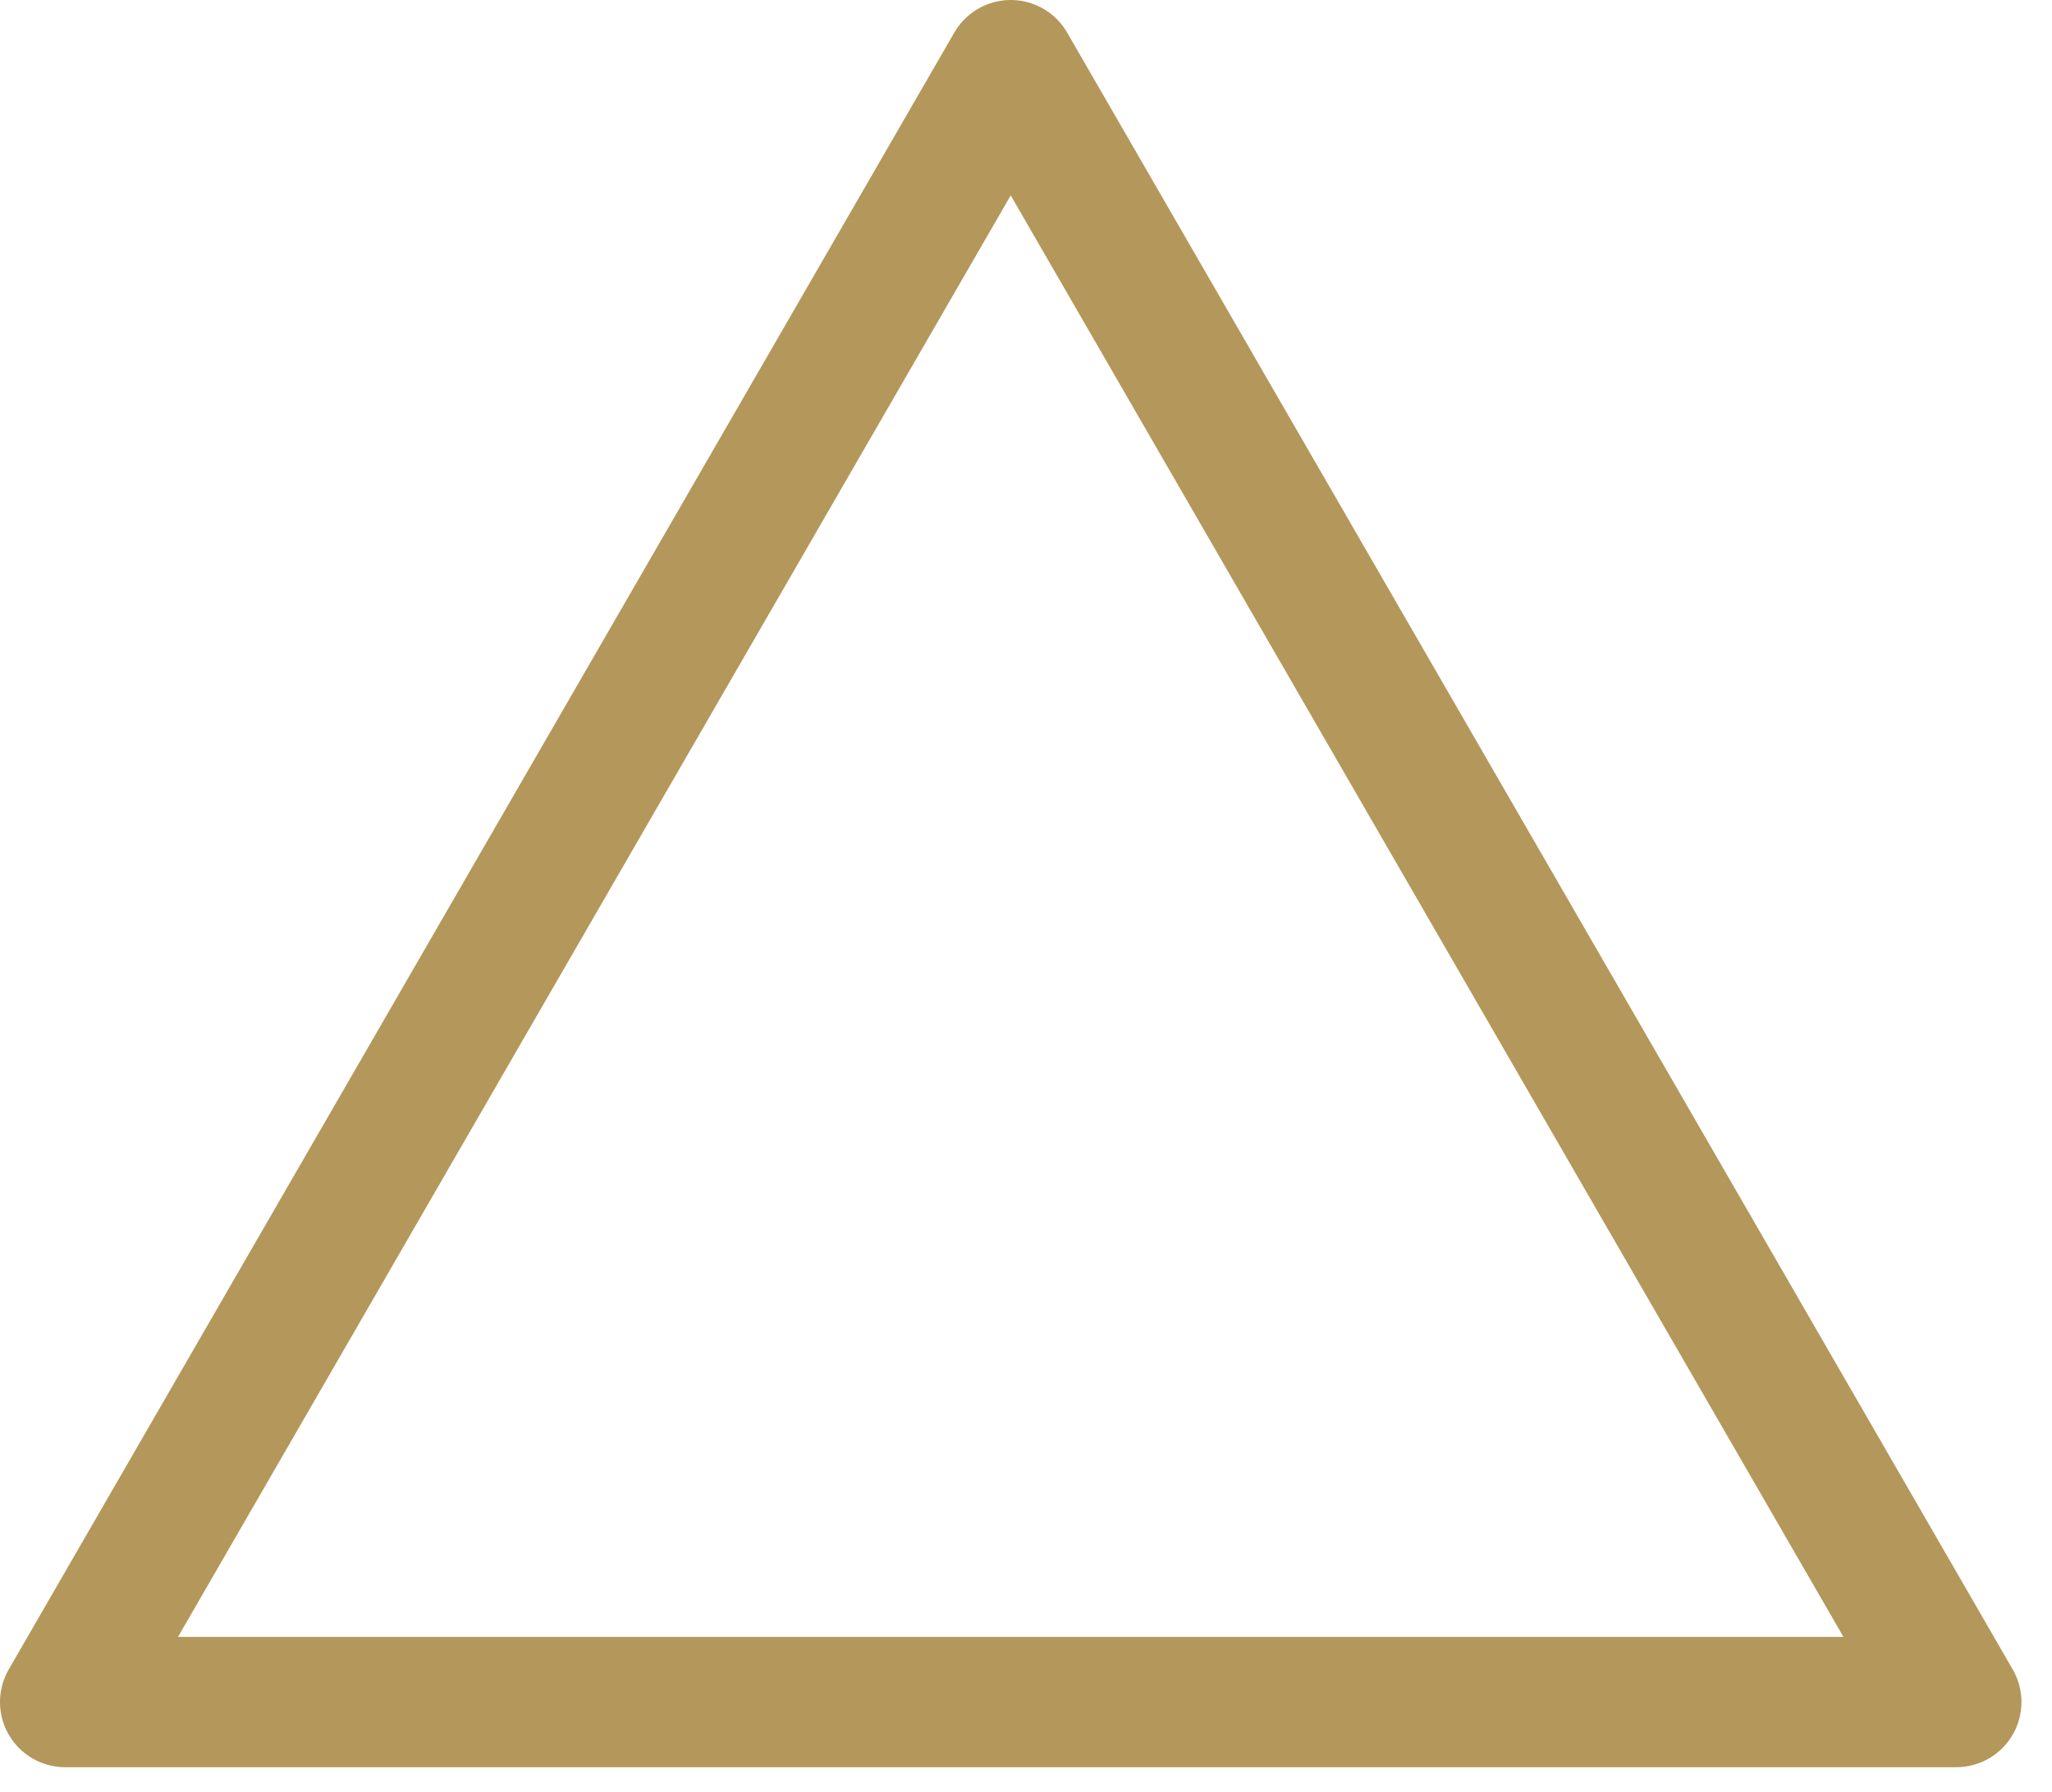 <svg width="63" height="55" viewBox="0 0 63 55" fill="none" xmlns="http://www.w3.org/2000/svg">
<path d="M31.031 2L2 52.25H60.062L31.031 2Z" stroke="#B4975A" stroke-width="4" stroke-linecap="round" stroke-linejoin="round"/>
</svg>
